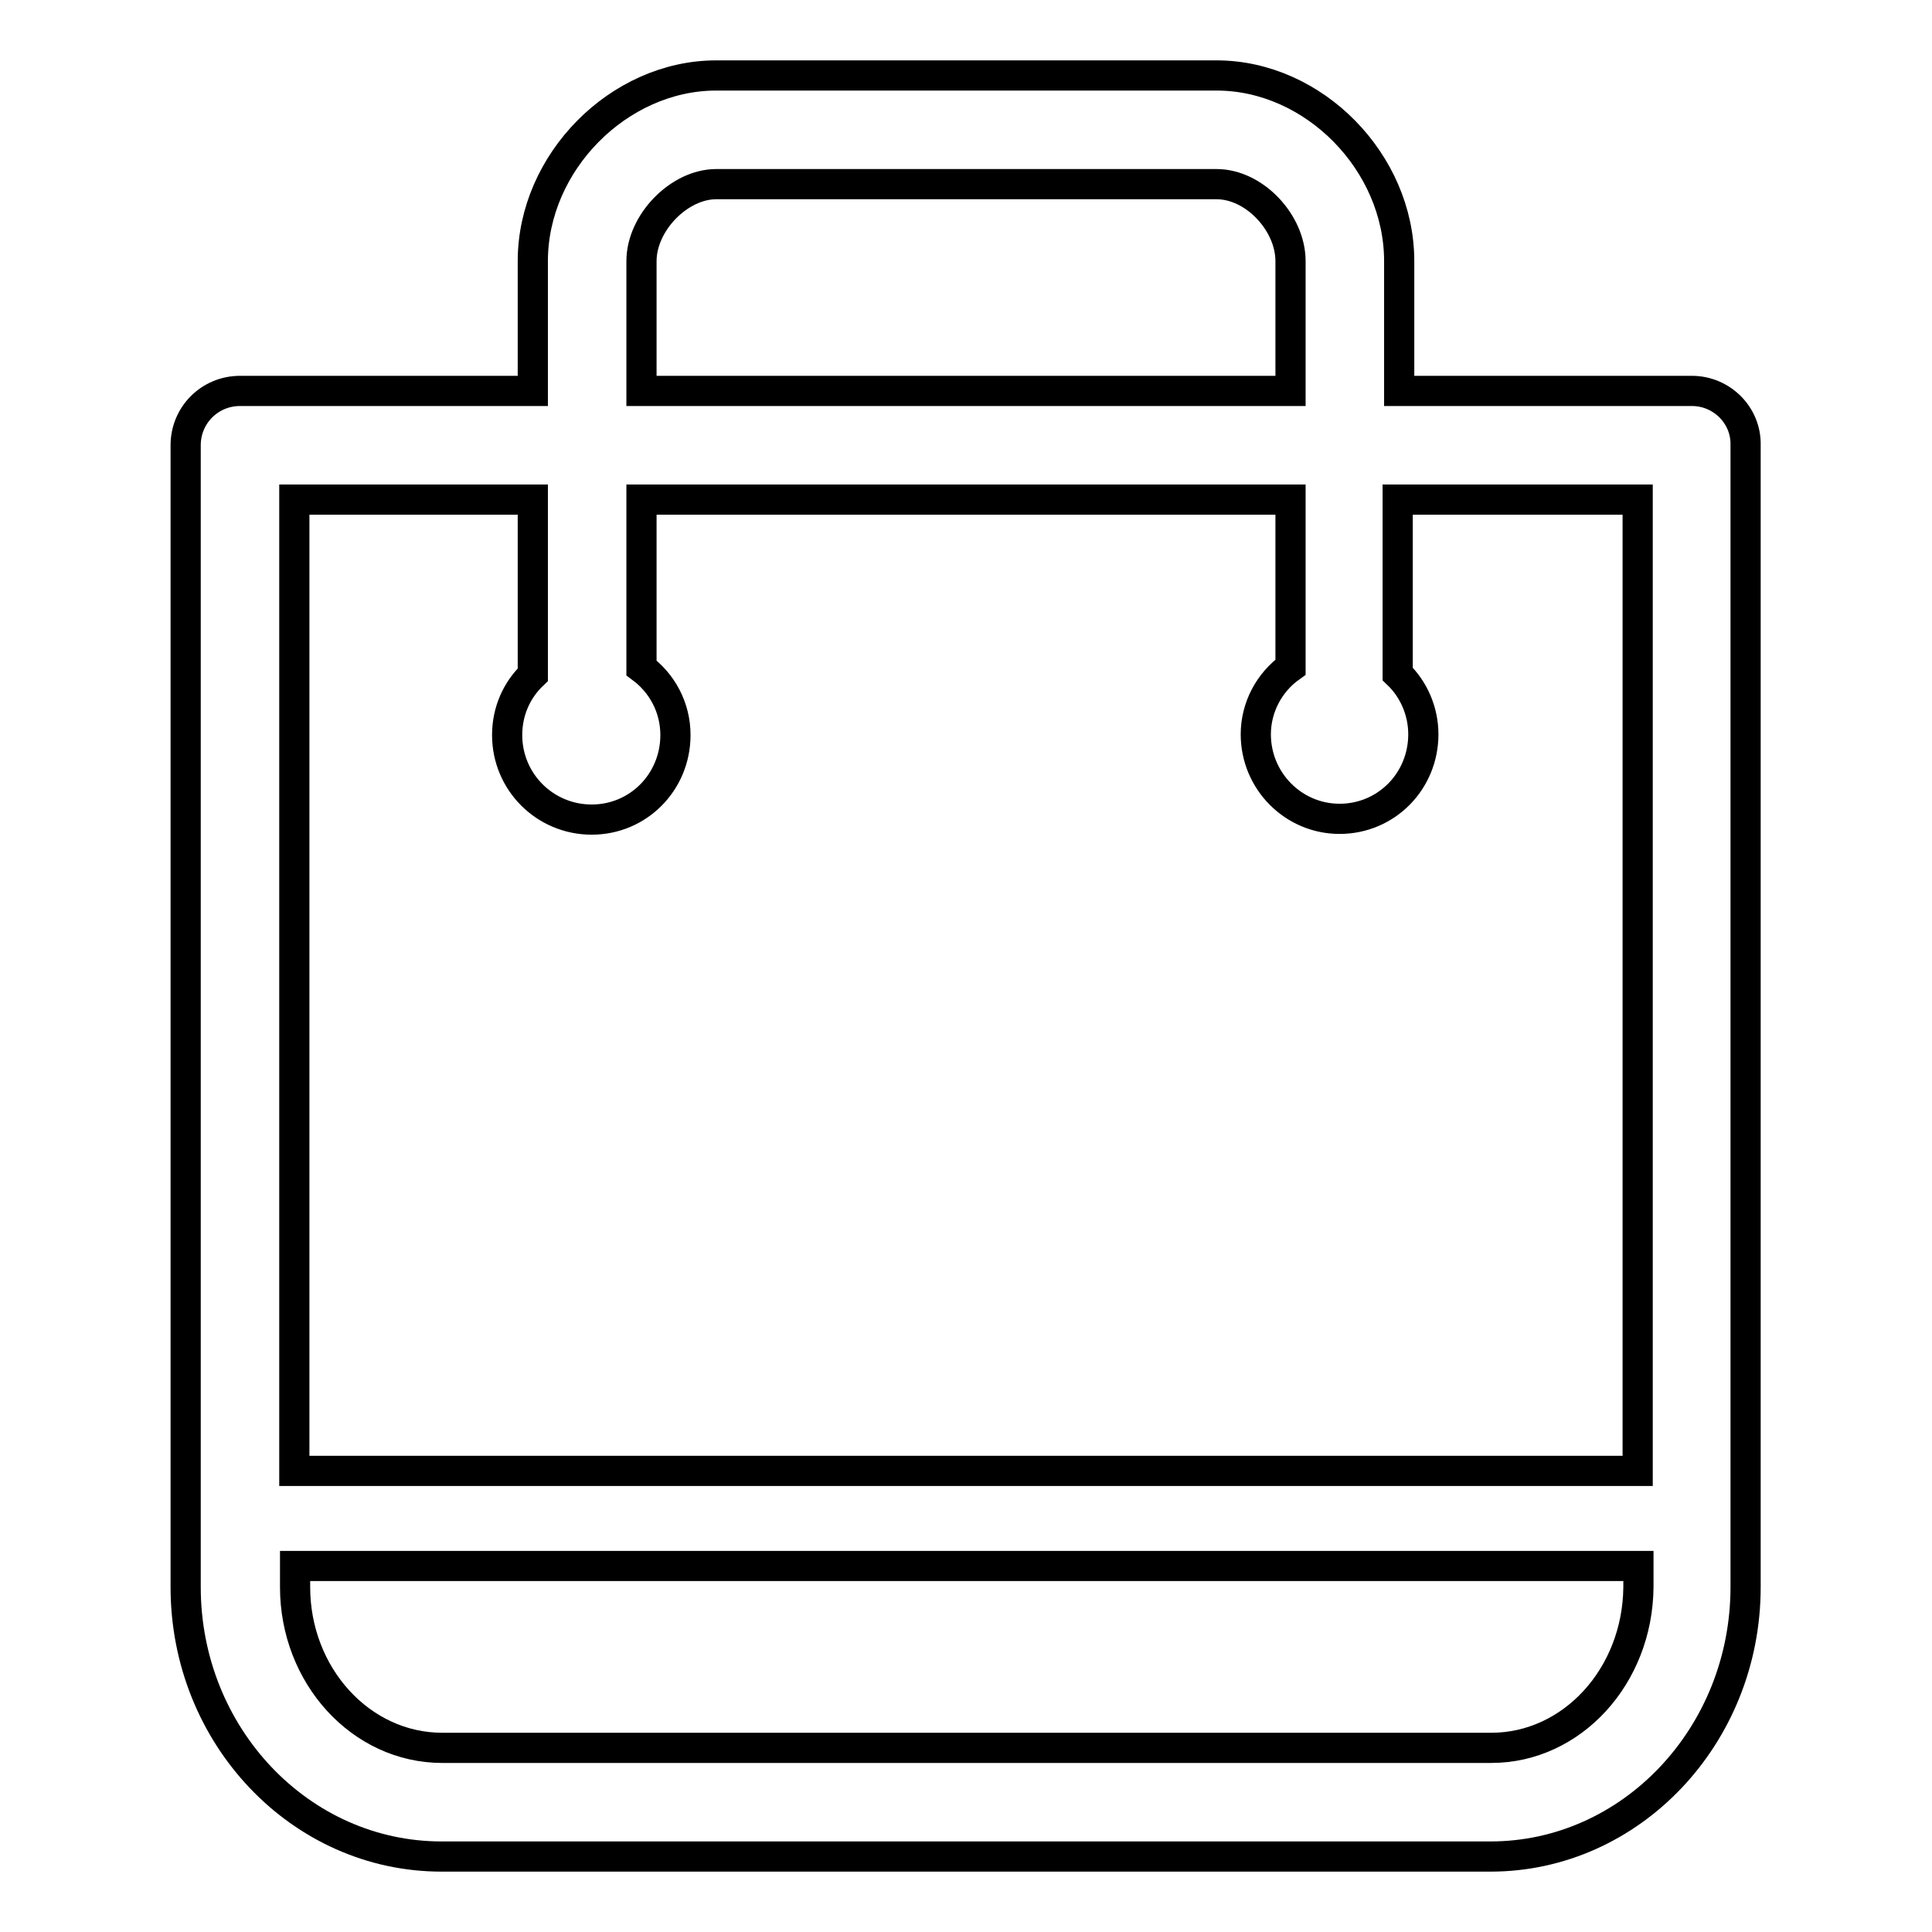 <?xml version="1.0" encoding="utf-8"?>
<!-- Svg Vector Icons : http://www.onlinewebfonts.com/icon -->
<!DOCTYPE svg PUBLIC "-//W3C//DTD SVG 1.1//EN" "http://www.w3.org/Graphics/SVG/1.1/DTD/svg11.dtd">
<svg version="1.1" xmlns="http://www.w3.org/2000/svg" xmlns:xlink="http://www.w3.org/1999/xlink" x="0px" y="0px" viewBox="0 0 256 256" enable-background="new 0 0 256 256" xml:space="preserve">
<g> <path stroke-width="4" fill-opacity="0" stroke="#000000"  d="M224.2,51.8h-38.8V34.6c0-13.1-11.3-24.6-24.2-24.6H94.9C82,10,70.6,21.5,70.6,34.6v17.2H31.8 c-4,0-7.2,3.2-7.2,7.2v151.3c0,19.7,15.2,35.7,33.9,35.7h139c18.6,0,33.8-16,33.8-35.7V59C231.4,55,228.1,51.8,224.2,51.8 L224.2,51.8z M85,34.6c0-5.1,5-10.2,9.9-10.2h66.3c5,0,9.8,5.1,9.8,10.2v17.2H85V34.6L85,34.6z M70.6,66.2v23.2 c-2.1,2-3.4,4.8-3.4,8c0,6.2,5,11.2,11.2,11.2c6.2,0,11.1-5,11.1-11.2c0-3.7-1.8-6.9-4.5-8.9V66.2h86v22.2c-2.8,2-4.6,5.3-4.6,8.9 c0,6.2,5,11.2,11.1,11.2c6.2,0,11.1-5,11.1-11.2c0-3.1-1.3-6-3.4-8V66.2H217v128.7H39V66.2H70.6z M197.6,231.6h-139 c-10.8,0-19.5-9.6-19.5-21.3v-2.8h178v2.8C217,222.1,208.3,231.6,197.6,231.6L197.6,231.6z"/></g>
</svg>